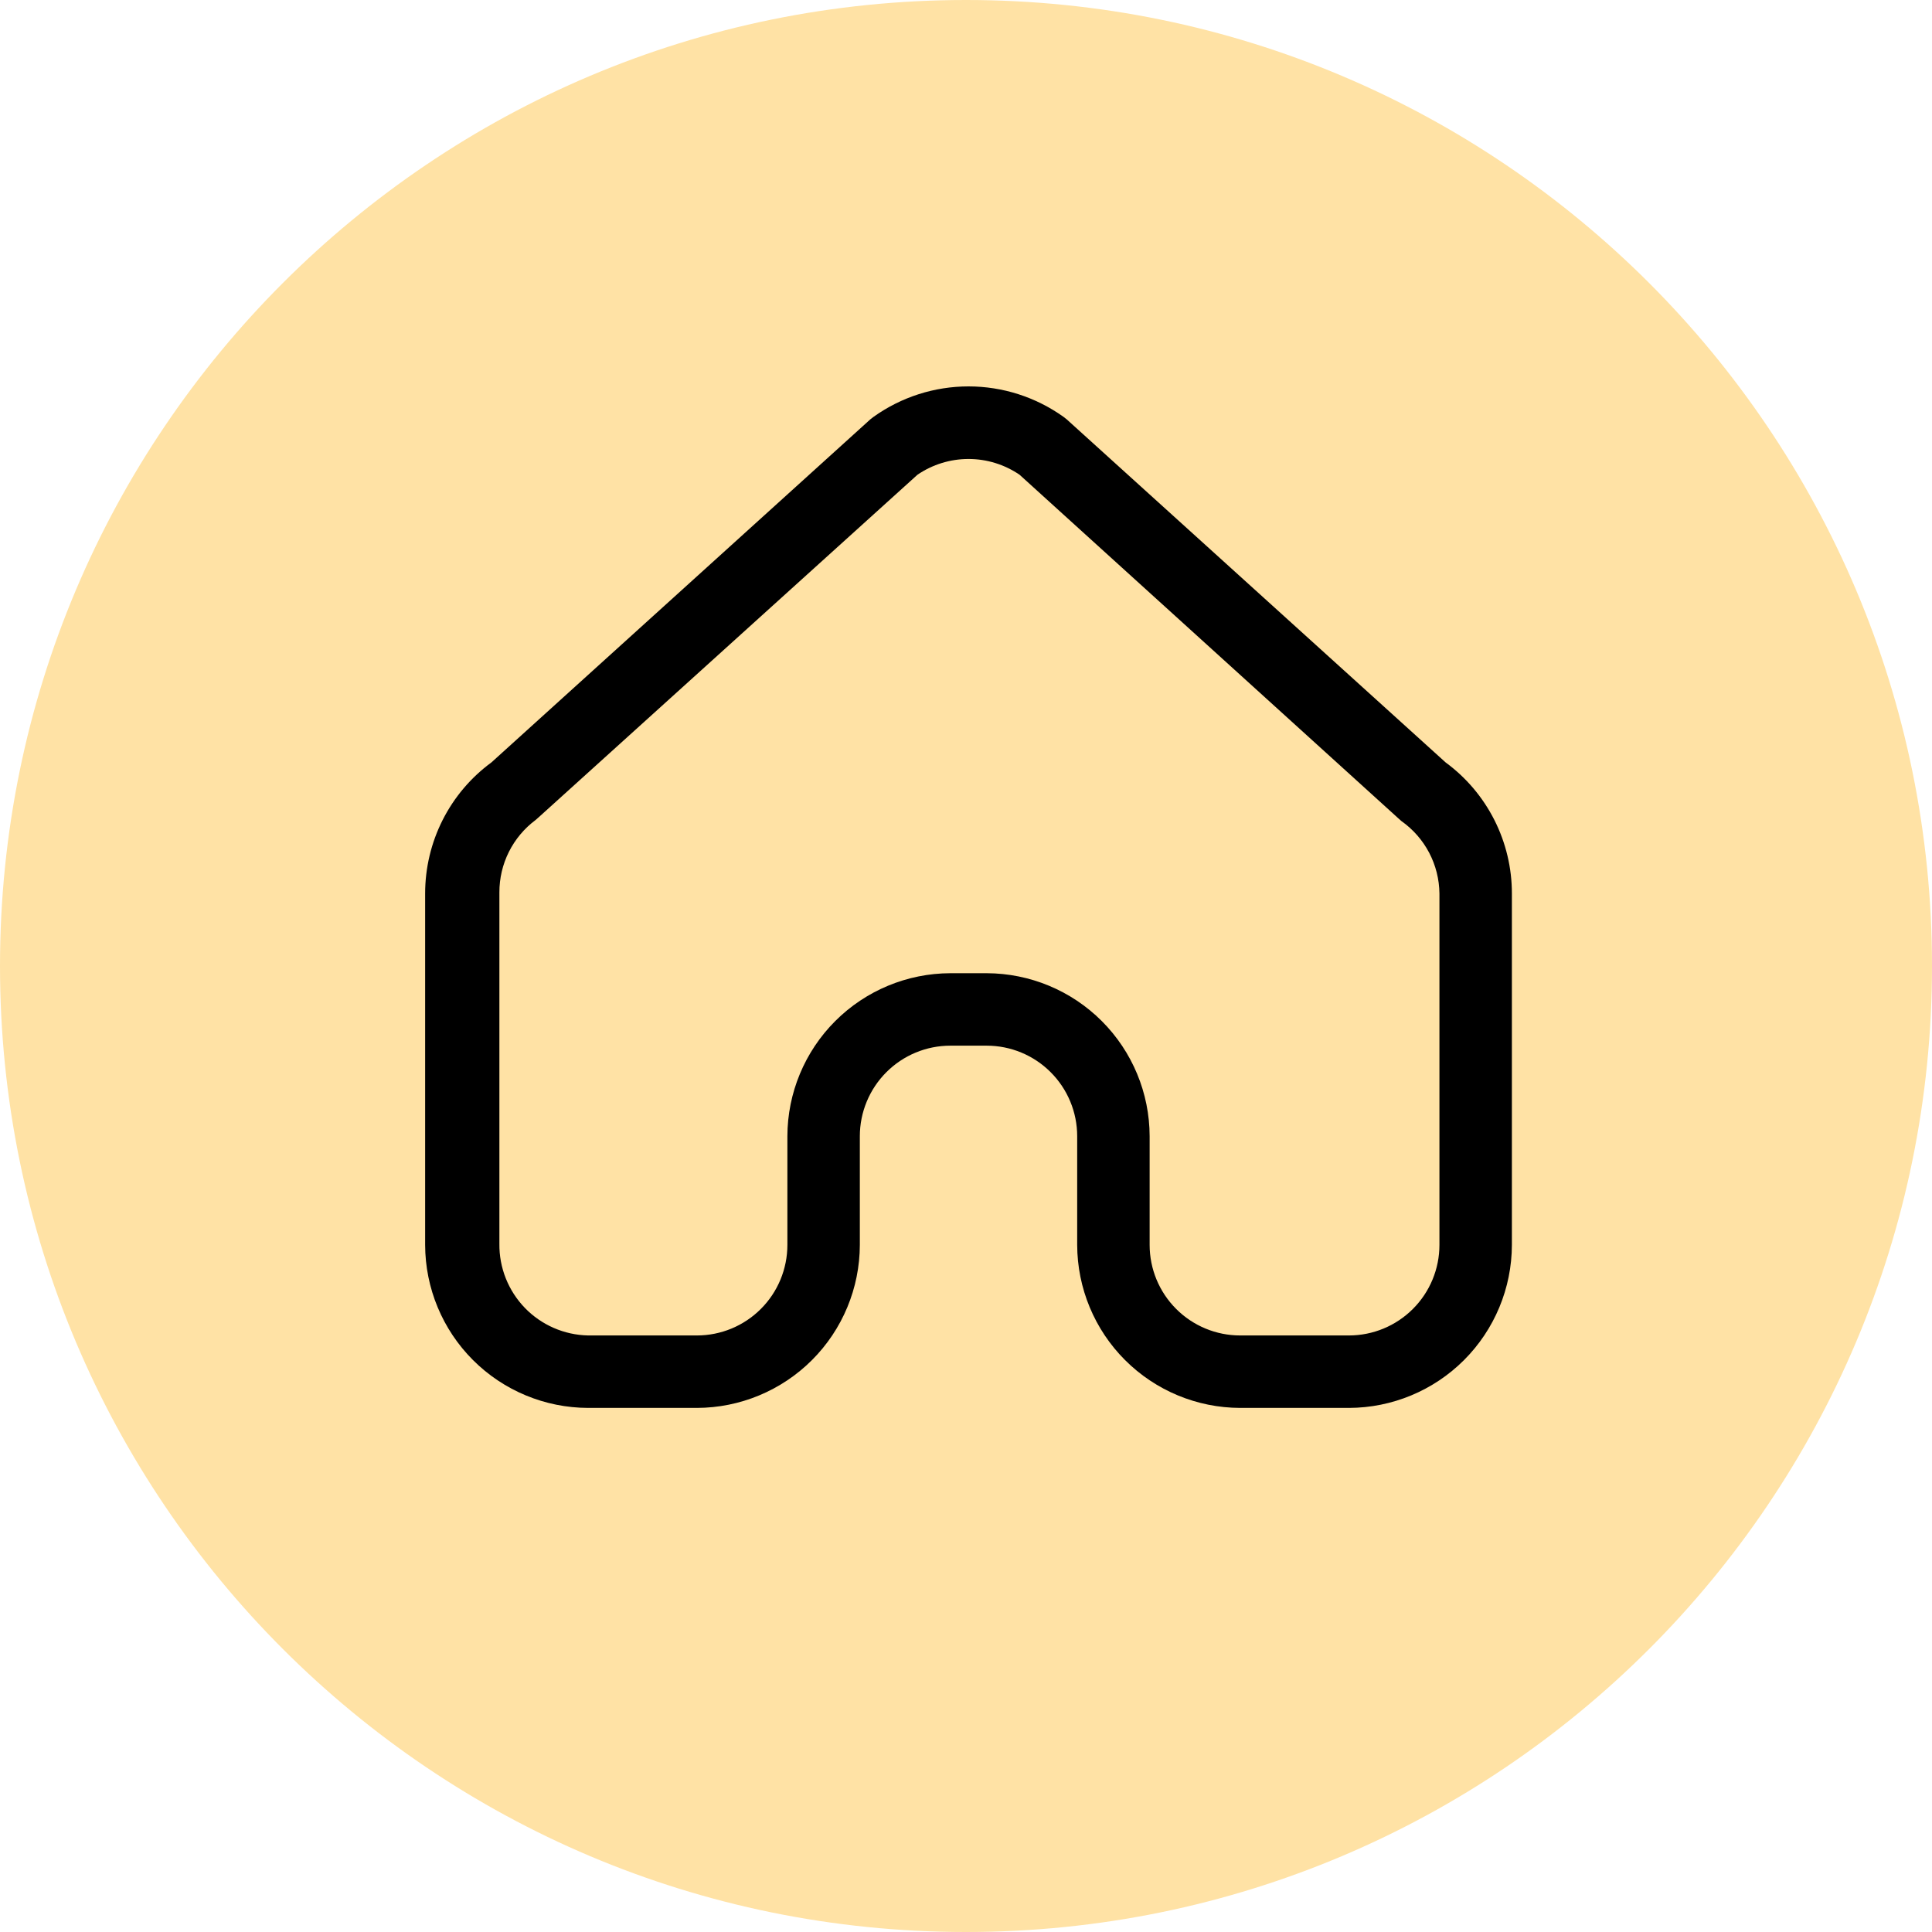 <svg width="60" height="60" viewBox="0 0 60 60" fill="none" xmlns="http://www.w3.org/2000/svg">
<g clip-path="url(#clip0_1510_209)">
<path d="M30 60C46.569 60 60 46.569 60 30C60 13.431 46.569 0 30 0C13.431 0 0 13.431 0 30C0 46.569 13.431 60 30 60Z" fill="#FFE2A5"/>
<path d="M41.891 43.724H38.516C37.174 43.721 35.888 43.187 34.939 42.238C33.99 41.289 33.456 40.003 33.453 38.661V35.286C33.453 34.541 33.157 33.825 32.629 33.298C32.102 32.77 31.387 32.474 30.641 32.474H29.516C28.77 32.474 28.054 32.77 27.527 33.298C27 33.825 26.703 34.541 26.703 35.286V38.661C26.7 40.003 26.166 41.289 25.217 42.238C24.268 43.187 22.982 43.721 21.641 43.724H18.266C16.924 43.721 15.638 43.187 14.689 42.238C13.74 41.289 13.206 40.003 13.203 38.661V27.749C13.203 26.956 13.389 26.174 13.746 25.467C14.104 24.759 14.623 24.146 15.262 23.677L27.029 13.023L27.131 12.944C27.991 12.33 29.021 12 30.078 12C31.135 12 32.165 12.33 33.026 12.944L33.127 13.023L44.894 23.677C45.533 24.146 46.052 24.759 46.41 25.467C46.767 26.174 46.954 26.956 46.953 27.749V38.661C46.95 40.003 46.416 41.289 45.467 42.238C44.518 43.187 43.232 43.721 41.891 43.724ZM29.516 30.224H30.641C31.982 30.227 33.268 30.761 34.217 31.71C35.166 32.659 35.7 33.945 35.703 35.286V38.661C35.703 39.407 35.999 40.123 36.527 40.65C37.054 41.178 37.77 41.474 38.516 41.474H41.891C42.636 41.474 43.352 41.178 43.879 40.65C44.407 40.123 44.703 39.407 44.703 38.661V27.749C44.698 27.307 44.589 26.873 44.384 26.482C44.178 26.09 43.883 25.754 43.522 25.499L43.421 25.409L31.664 14.744C31.197 14.425 30.644 14.254 30.078 14.254C29.512 14.254 28.959 14.425 28.492 14.744L16.736 25.375L16.634 25.465C16.284 25.726 15.999 26.065 15.804 26.456C15.608 26.847 15.508 27.278 15.509 27.715V38.628C15.5 39.37 15.785 40.085 16.301 40.619C16.817 41.152 17.524 41.459 18.266 41.474H21.641C22.387 41.474 23.102 41.178 23.629 40.65C24.157 40.123 24.453 39.407 24.453 38.661V35.286C24.456 33.945 24.99 32.659 25.939 31.71C26.888 30.761 28.174 30.227 29.516 30.224Z" fill="black"/>
</g>
<defs>
<clipPath id="clip0_1510_209">
<rect width="60" height="60" fill="white"/>
</clipPath>
</defs>
</svg>
